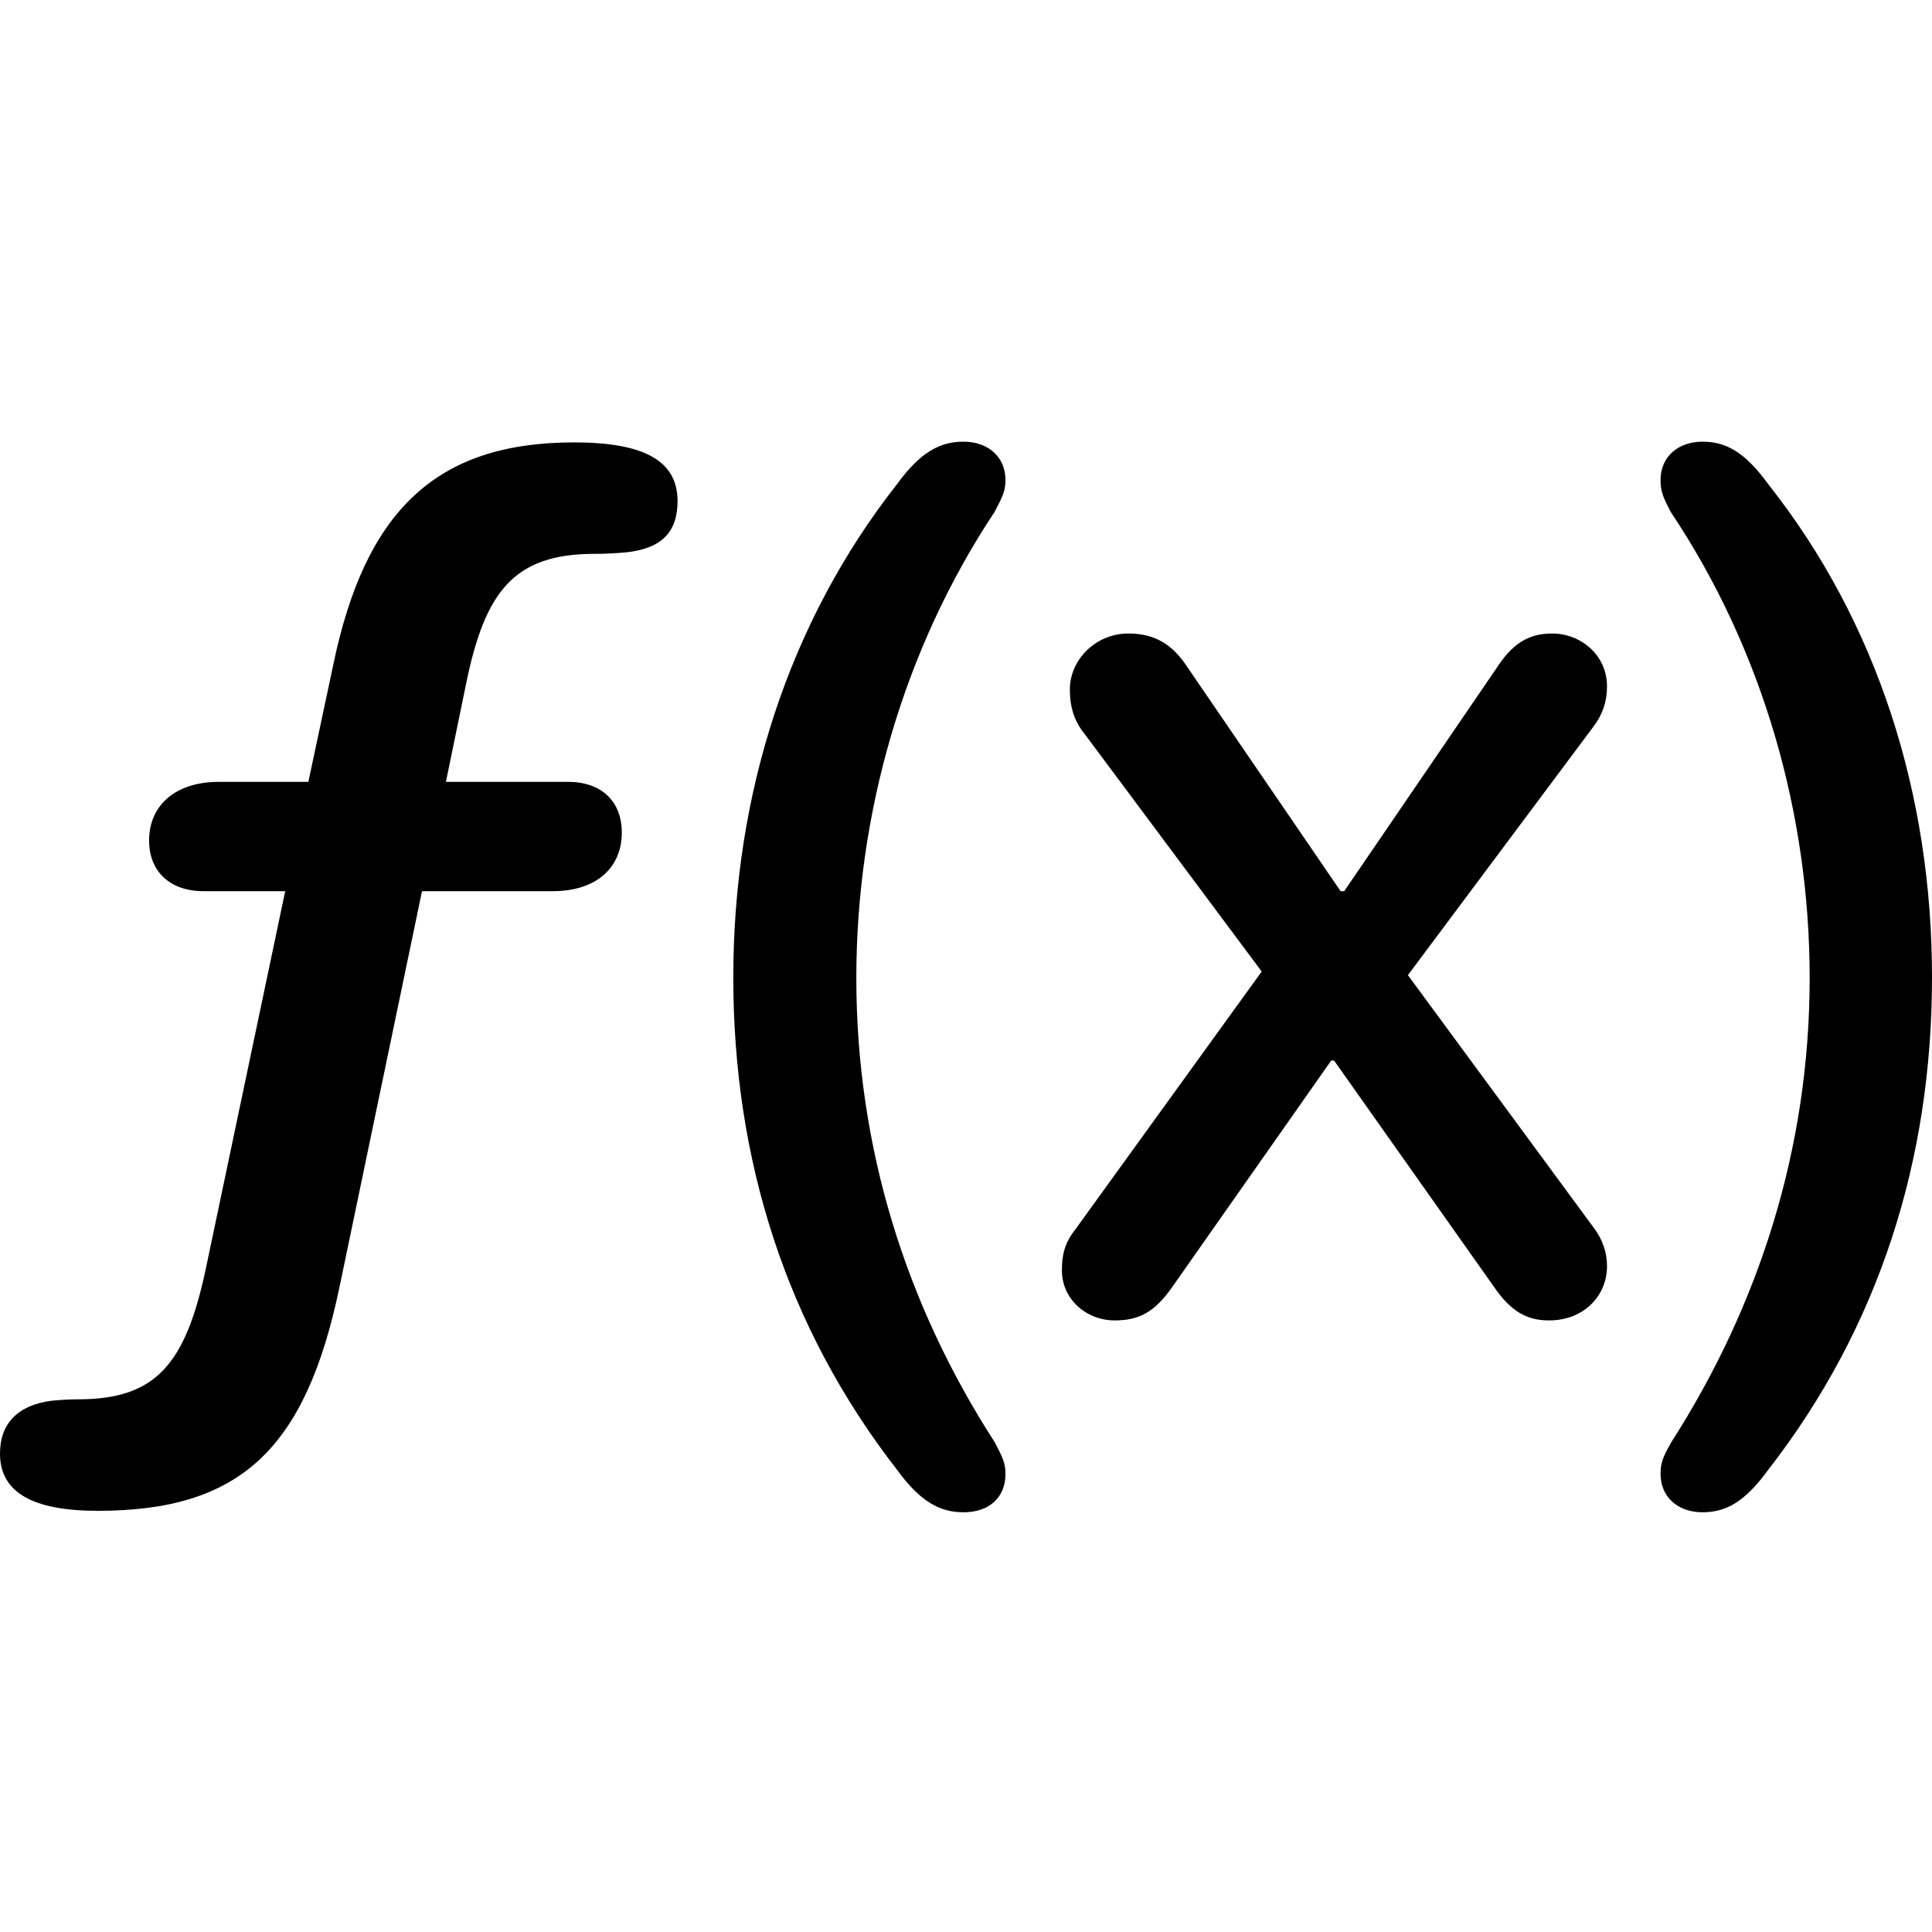 <?xml version="1.0" encoding="utf-8"?>
<svg fill="#000000" width="800px" height="800px" viewBox="0 0 56 56" xmlns="http://www.w3.org/2000/svg"><path d="M 27.927 43.834 C 28.64 43.834 29.144 43.435 29.144 42.722 C 29.144 42.407 29.06 42.239 28.829 41.798 C 26.269 37.833 24.821 33.28 24.821 28.349 C 24.821 23.586 26.185 18.823 28.829 14.837 C 29.06 14.396 29.144 14.229 29.144 13.914 C 29.144 13.242 28.64 12.802 27.927 12.802 C 27.234 12.802 26.668 13.116 25.996 14.04 C 22.849 18.047 21.255 23.041 21.255 28.328 C 21.255 33.616 22.786 38.462 25.996 42.596 C 26.668 43.519 27.234 43.834 27.927 43.834 Z M 49.349 43.834 C 50.041 43.834 50.587 43.519 51.258 42.596 C 54.468 38.462 56 33.616 56 28.328 C 56 23.041 54.426 18.047 51.258 14.04 C 50.587 13.116 50.041 12.802 49.349 12.802 C 48.636 12.802 48.132 13.242 48.132 13.914 C 48.132 14.229 48.195 14.396 48.426 14.837 C 51.091 18.823 52.454 23.586 52.454 28.349 C 52.454 33.28 50.986 37.833 48.447 41.798 C 48.195 42.239 48.132 42.407 48.132 42.722 C 48.132 43.393 48.636 43.834 49.349 43.834 Z M 2.833 43.792 C 6.945 43.792 8.854 42.029 9.84 37.308 L 12.232 25.831 L 16.03 25.831 C 17.247 25.831 18.023 25.181 18.023 24.132 C 18.023 23.23 17.436 22.663 16.471 22.663 L 12.925 22.663 L 13.512 19.81 C 14.058 17.145 14.897 16.054 17.226 16.054 C 17.562 16.054 17.897 16.033 18.128 16.012 C 19.177 15.907 19.639 15.424 19.639 14.522 C 19.639 13.347 18.653 12.823 16.639 12.823 C 12.631 12.823 10.575 14.816 9.652 19.306 L 8.938 22.663 L 6.337 22.663 C 5.12 22.663 4.322 23.314 4.322 24.363 C 4.322 25.265 4.931 25.831 5.896 25.831 L 8.267 25.831 L 5.959 36.805 C 5.371 39.553 4.511 40.56 2.266 40.56 C 1.972 40.56 1.7 40.581 1.49 40.602 C .524 40.728 0 41.253 0 42.134 C 0 43.267 .965 43.792 2.833 43.792 Z M 32.312 38.273 C 33.004 38.273 33.466 38.043 33.99 37.287 L 38.585 30.741 L 38.669 30.741 L 43.369 37.392 C 43.894 38.127 44.397 38.273 44.901 38.273 C 45.908 38.273 46.58 37.56 46.58 36.7 C 46.58 36.301 46.454 35.924 46.181 35.567 L 40.809 28.265 L 46.181 21.069 C 46.454 20.712 46.58 20.334 46.58 19.893 C 46.58 18.991 45.824 18.362 44.985 18.362 C 44.23 18.362 43.789 18.74 43.39 19.348 L 38.963 25.831 L 38.858 25.831 L 34.41 19.327 C 34.011 18.718 33.508 18.362 32.711 18.362 C 31.745 18.362 31.011 19.138 31.011 19.977 C 31.011 20.586 31.179 20.964 31.473 21.32 L 36.571 28.16 L 31.158 35.651 C 30.843 36.05 30.78 36.406 30.78 36.826 C 30.78 37.644 31.473 38.273 32.312 38.273 Z"/></svg>